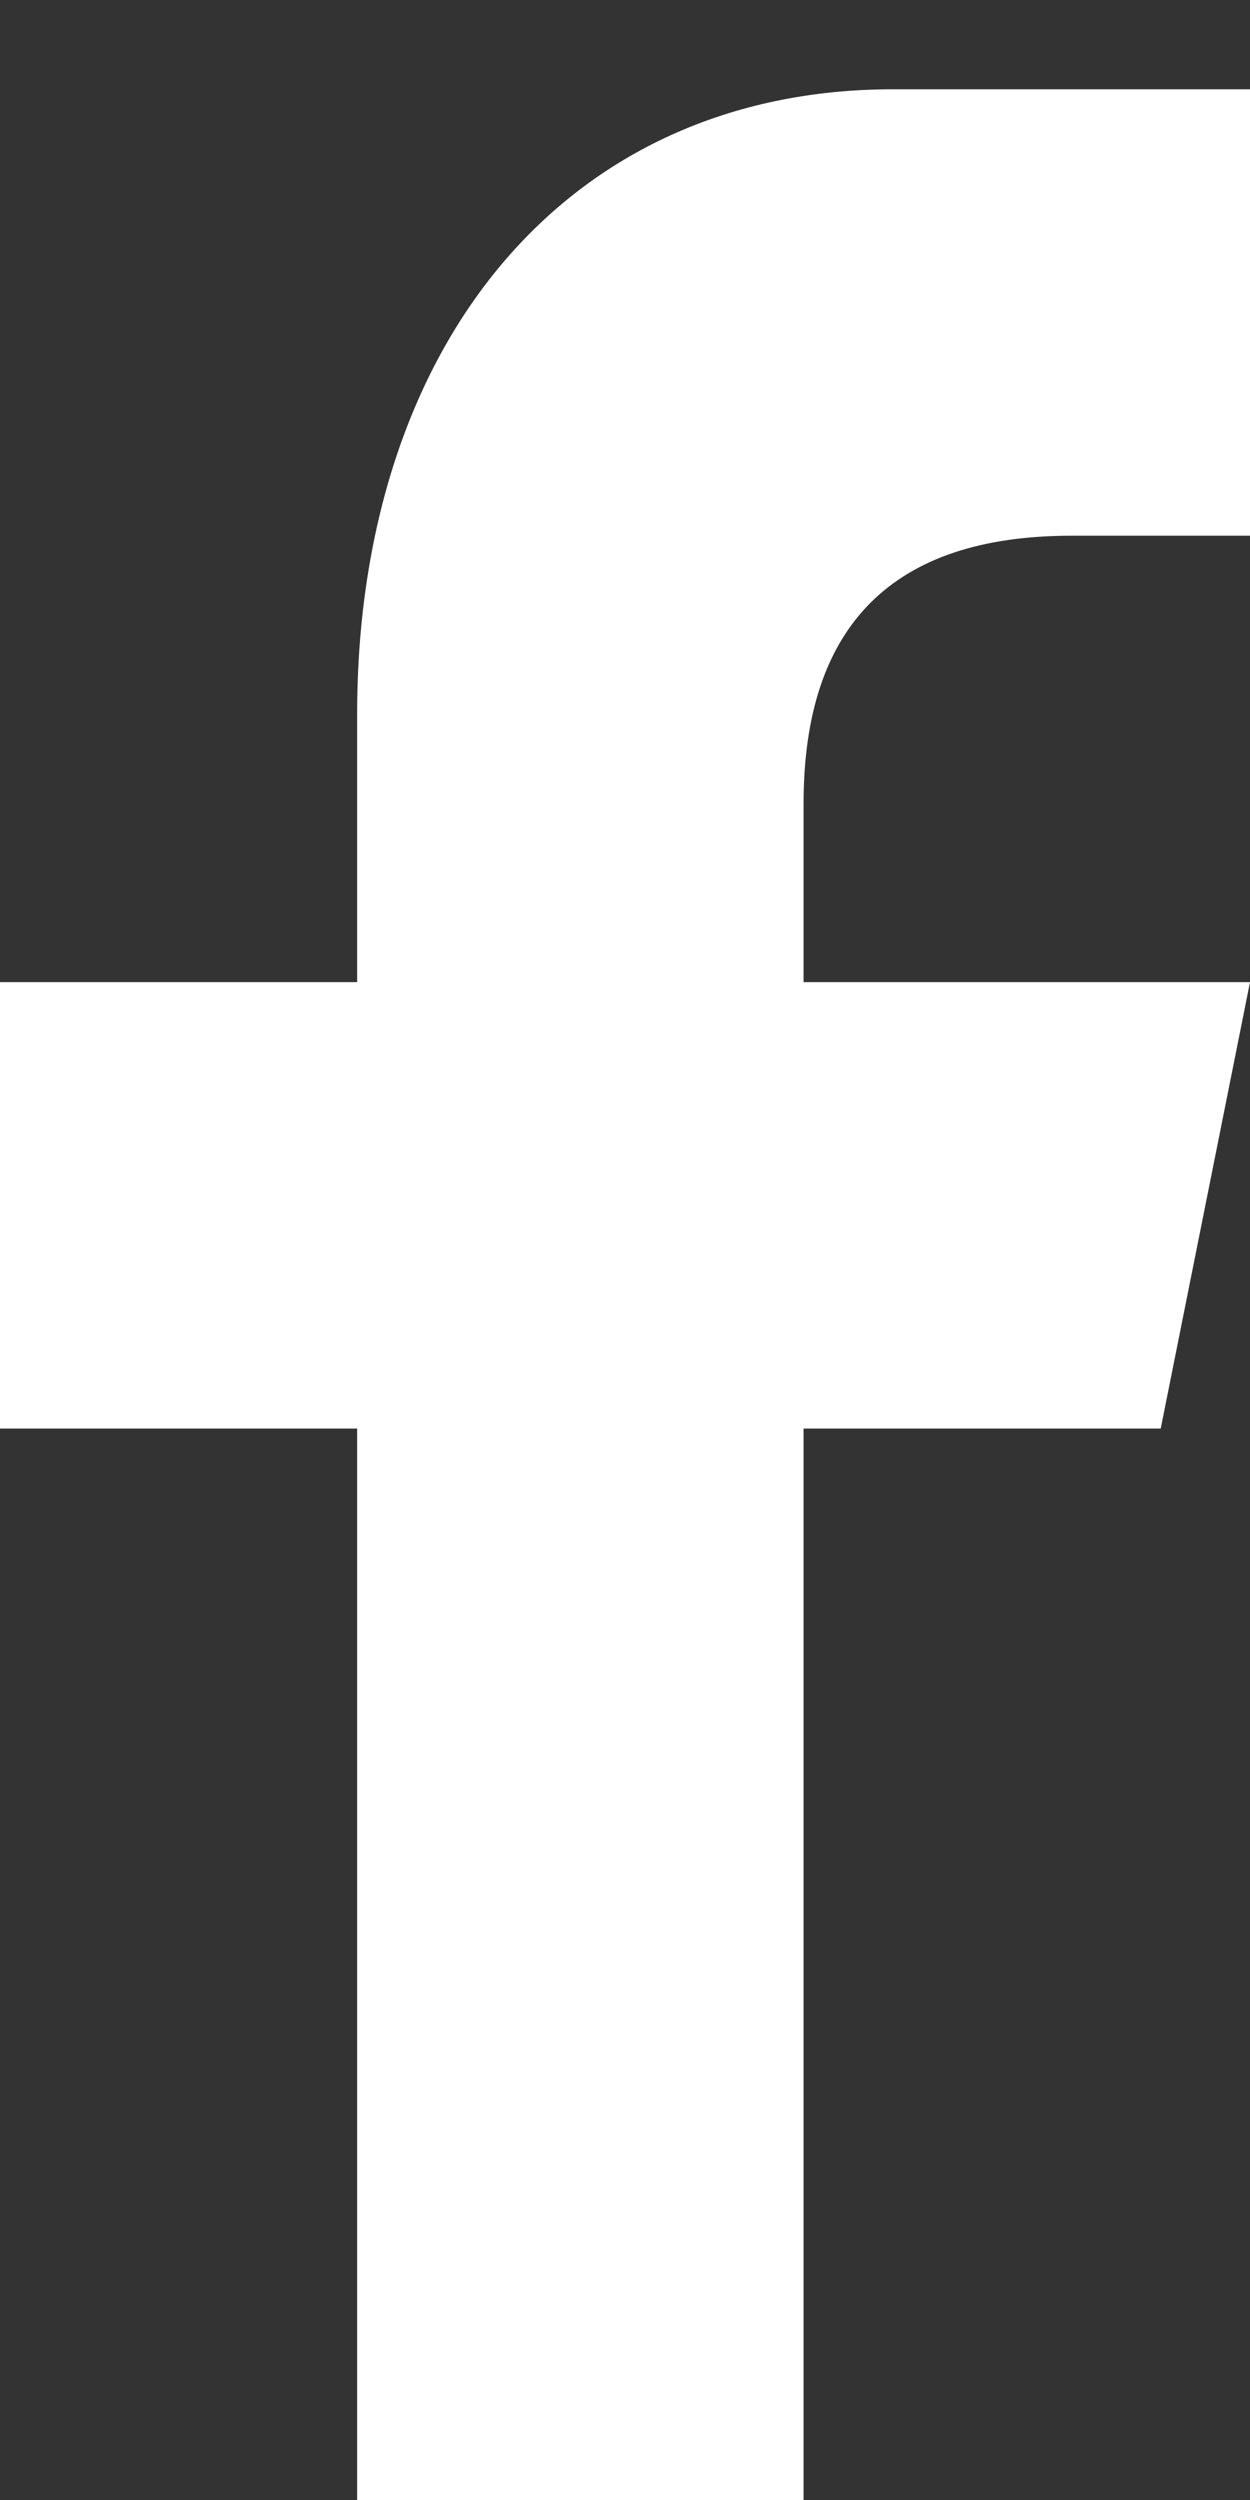 <?xml version="1.0" encoding="UTF-8"?>
<svg width="7px" height="14px" viewBox="0 0 7 14" version="1.1" xmlns="http://www.w3.org/2000/svg" xmlns:xlink="http://www.w3.org/1999/xlink">
    <rect x="0" y="0" width="7" height="14" fill="#333333" stroke="none"/>
    <!-- Generator: Sketch 53.1 (72631) - https://sketchapp.com -->
    <title>f</title>
    <desc>Created with Sketch.</desc>
    <g id="Symbols" stroke="none" stroke-width="1" fill="none" fill-rule="evenodd">
        <g id="TOPHEADER-Copy-2" transform="translate(-1345, -14)" fill="#FFFFFF" fill-rule="nonzero">
            <g id="Group-12">
                <g id="if_square-facebook_317727" transform="translate(1344.5, 14)">
                    <path d="M5,14 L5,8 L7,8 L7.5,5.5 L5,5.5 L5,4.5 C5,3.5 5.501,3 6.5,3 L7.5,3 L7.5,0.5 C7,0.5 6.38,0.5 5.5,0.5 C3.663,0.5 2.5,1.94 2.5,4 L2.5,5.5 L0.5,5.5 L0.5,8 L2.5,8 L2.5,14 L5,14 Z" id="f"></path>
                </g>
            </g>
        </g>
    </g>
</svg>